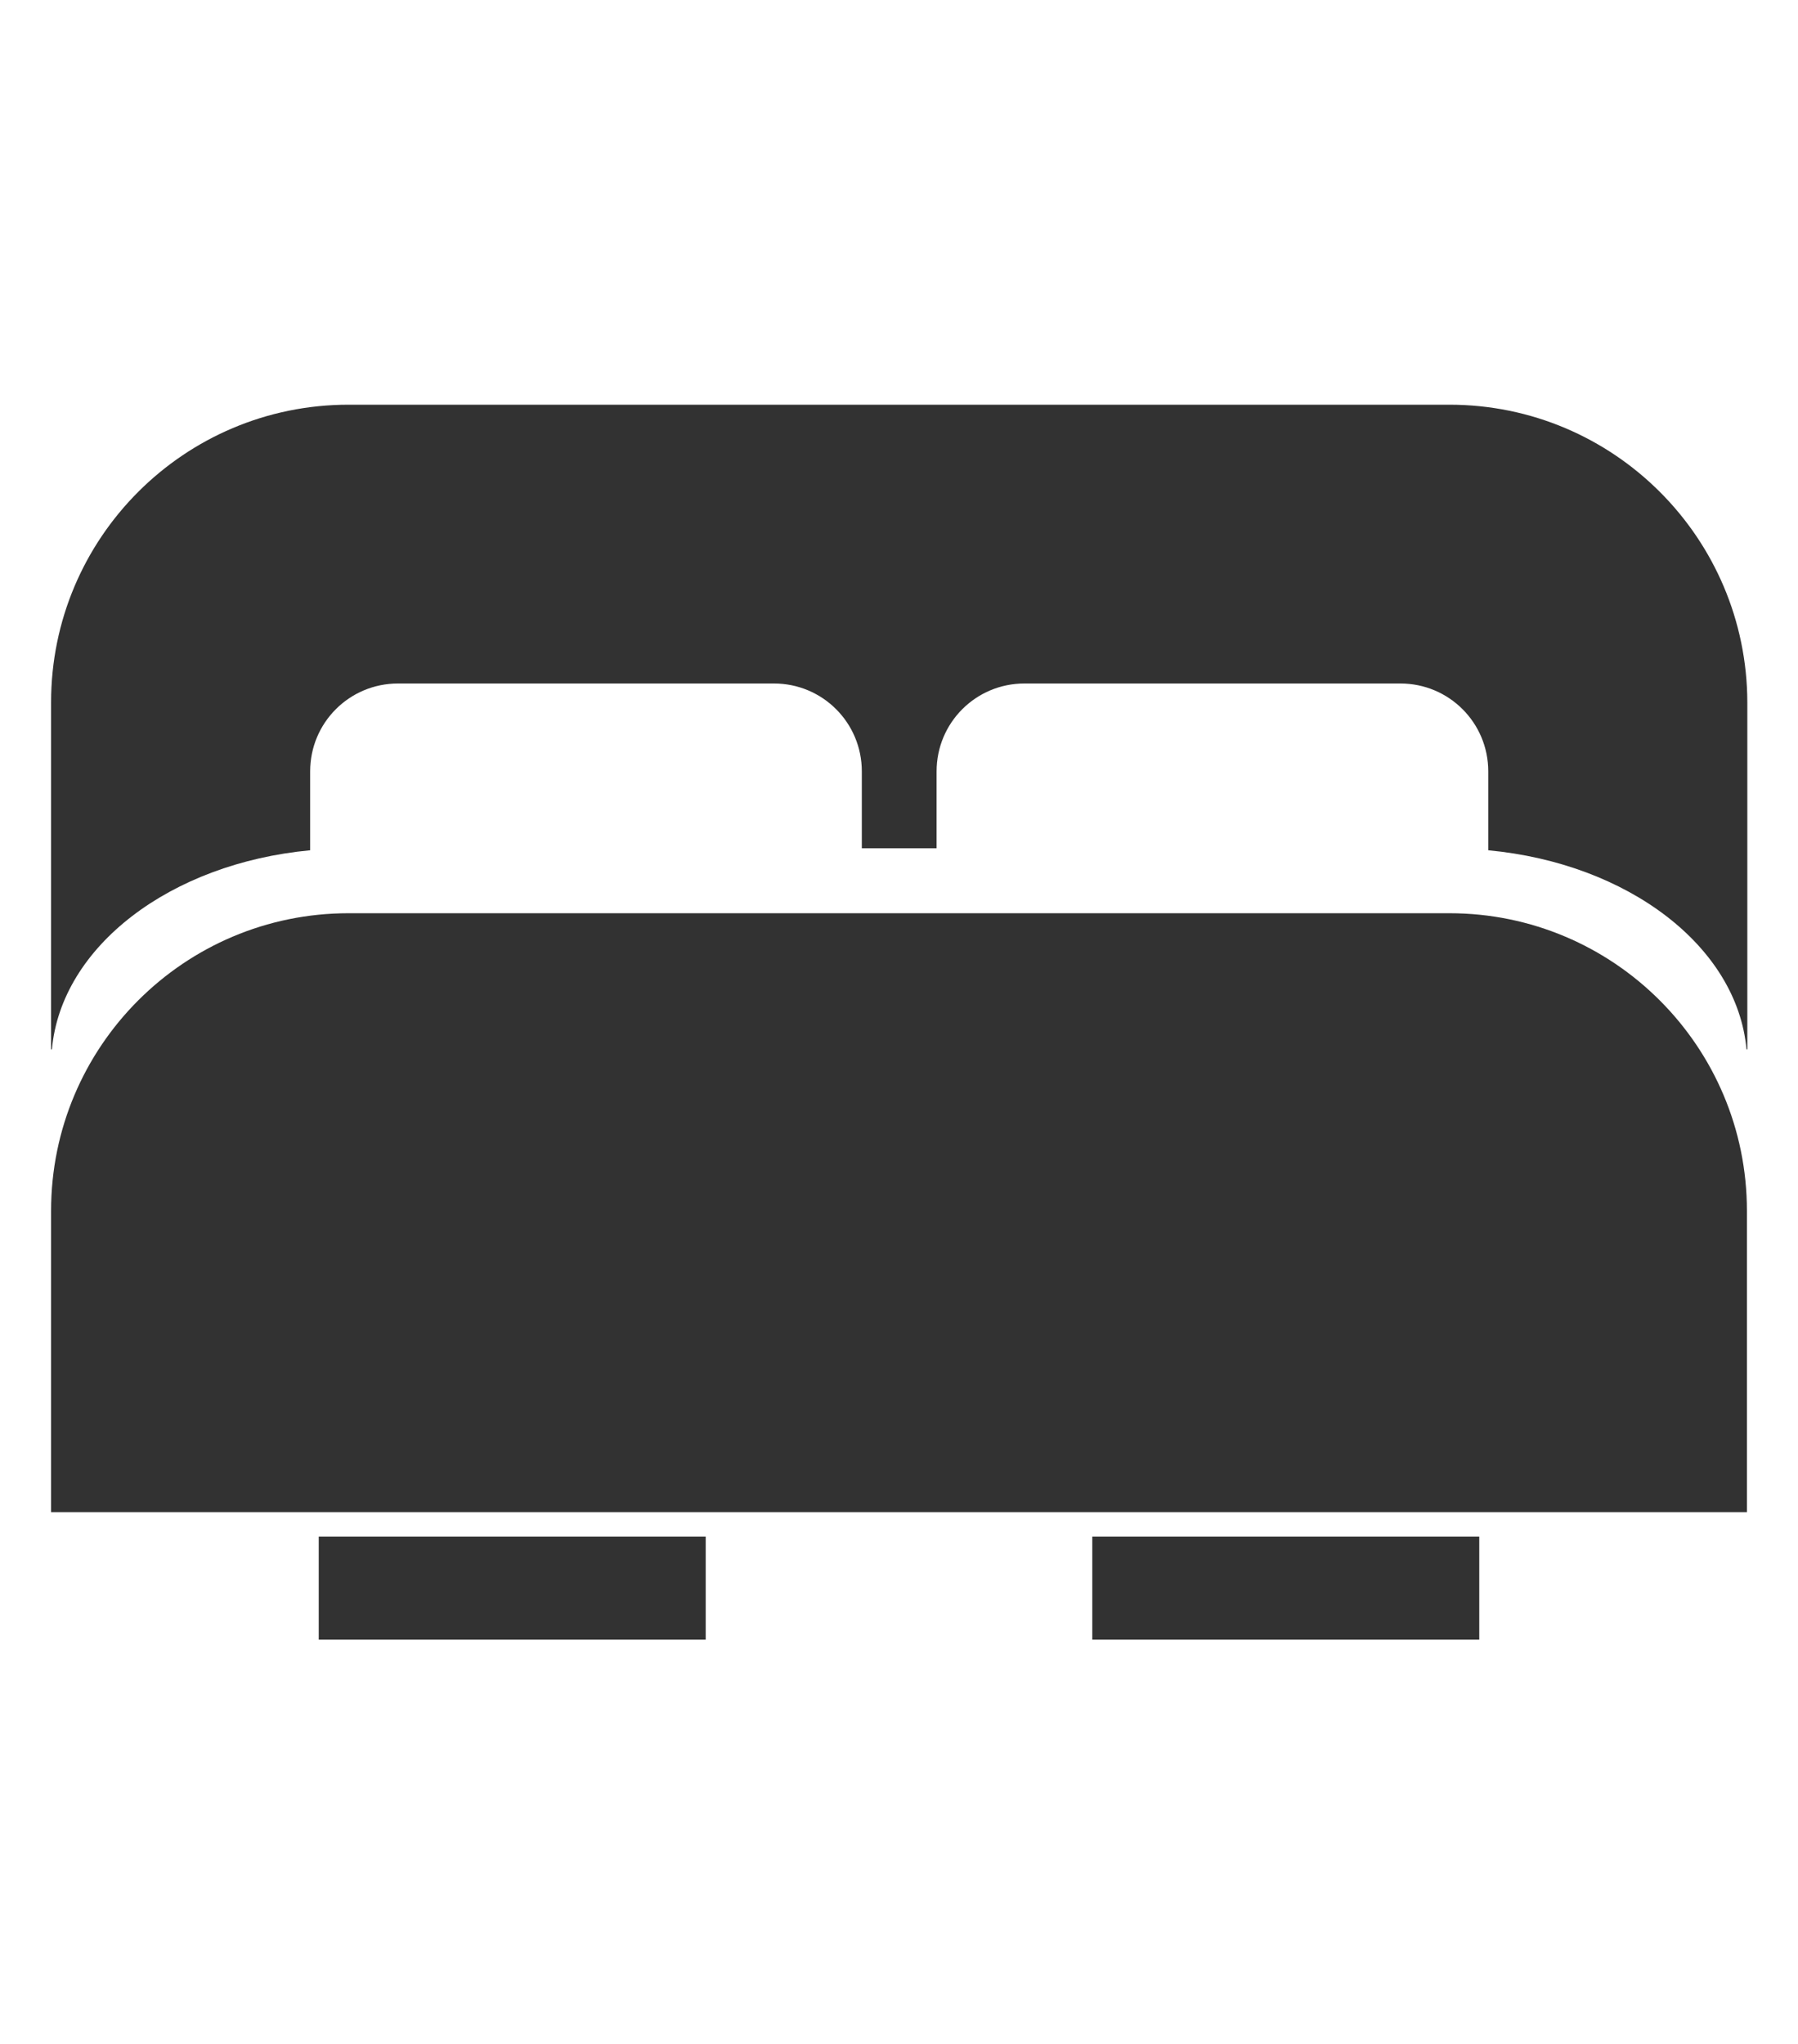 <?xml version="1.0" encoding="utf-8"?>
<!-- Generator: Adobe Illustrator 26.0.1, SVG Export Plug-In . SVG Version: 6.00 Build 0)  -->
<svg version="1.1" id="Layer_1" xmlns="http://www.w3.org/2000/svg" xmlns:xlink="http://www.w3.org/1999/xlink" x="0px" y="0px"
	 viewBox="0 0 44 50" style="enable-background:new 0 0 44 50;" xml:space="preserve">
<style type="text/css">
	.st0{fill:#323232;}
</style>
<g id="bed">
	<g>
		<g>
			<path class="st0" d="M42.75,36.99v-7.37c0-4.02-3.26-7.28-7.28-7.28H8.53c-4.02,0-7.28,3.26-7.28,7.28v7.37H42.75z"/>
			<g>
				<rect x="7.8" y="37.59" class="st0" width="9.47" height="2.52"/>
				<rect x="26.73" y="37.59" class="st0" width="9.47" height="2.52"/>
			</g>
			<path class="st0" d="M35.47,9.9H8.53c-4.02,0-7.28,3.26-7.28,7.28v8.49h0.02c0.23-2.52,2.9-4.55,6.32-4.87v-1.93
				c0-1.19,0.96-2.15,2.15-2.15h9.2c1.19,0,2.15,0.96,2.15,2.15v1.88h1.83v-1.88c0-1.19,0.96-2.15,2.15-2.15h9.2
				c1.19,0,2.15,0.96,2.15,2.15v1.93c3.42,0.32,6.09,2.35,6.32,4.87h0.02v-8.49C42.75,13.16,39.49,9.9,35.47,9.9z"/>
		</g>
	</g>
</g>
</svg>
